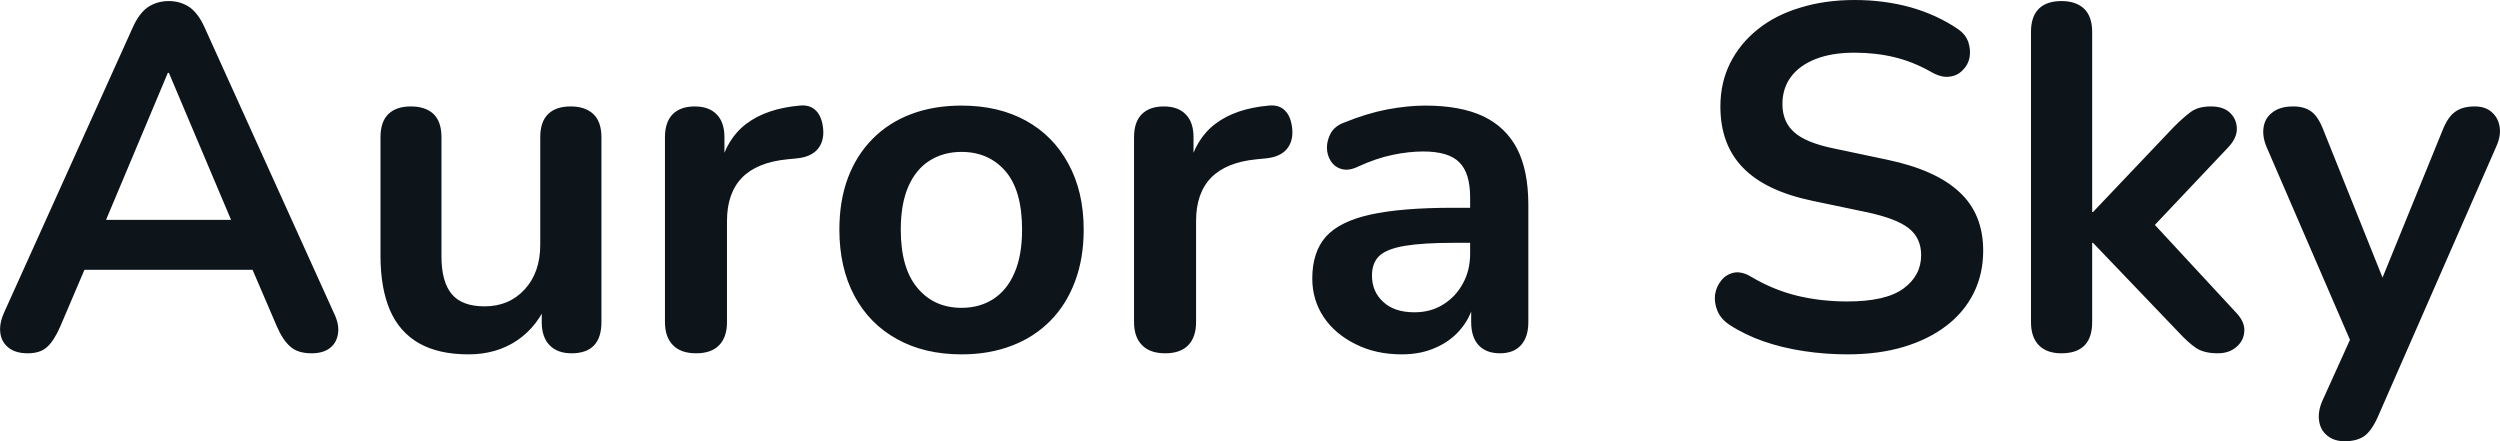 <svg fill="#0d141a" viewBox="0 0 117.677 20.769" height="100%" width="100%" xmlns="http://www.w3.org/2000/svg"><path preserveAspectRatio="none" d="M1.30 16.63L1.30 16.63Q0.75 16.63 0.42 16.38Q0.08 16.12 0.02 15.70Q-0.05 15.27 0.18 14.74L0.18 14.74L6.25 1.29Q6.55 0.62 6.97 0.33Q7.40 0.05 7.95 0.05L7.95 0.05Q8.48 0.05 8.91 0.33Q9.33 0.62 9.63 1.29L9.63 1.29L15.72 14.74Q15.98 15.27 15.91 15.71Q15.84 16.15 15.52 16.39Q15.20 16.63 14.67 16.63L14.67 16.63Q14.02 16.63 13.67 16.32Q13.31 16.01 13.03 15.36L13.03 15.36L11.54 11.89L12.78 12.70L3.07 12.70L4.32 11.89L2.84 15.36Q2.55 16.03 2.22 16.33Q1.90 16.63 1.30 16.63ZM7.95 3.43L7.90 3.43L4.68 11.09L4.09 10.35L11.77 10.35L11.19 11.09L7.95 3.43ZM22.05 16.68L22.05 16.68Q20.65 16.68 19.73 16.16Q18.81 15.64 18.36 14.61Q17.91 13.57 17.91 12.03L17.91 12.03L17.91 6.46Q17.91 5.73 18.28 5.37Q18.65 5.01 19.34 5.01L19.34 5.01Q20.03 5.01 20.41 5.37Q20.78 5.73 20.78 6.46L20.78 6.46L20.78 12.07Q20.78 13.27 21.27 13.85Q21.75 14.42 22.81 14.42L22.81 14.42Q23.96 14.42 24.69 13.63Q25.43 12.83 25.43 11.52L25.43 11.52L25.43 6.46Q25.43 5.73 25.80 5.37Q26.17 5.01 26.86 5.01L26.86 5.01Q27.55 5.01 27.93 5.37Q28.31 5.73 28.31 6.46L28.31 6.46L28.31 15.16Q28.31 16.63 26.90 16.63L26.90 16.63Q26.24 16.63 25.87 16.25Q25.50 15.87 25.50 15.16L25.50 15.16L25.50 13.41L25.82 14.10Q25.34 15.34 24.36 16.01Q23.38 16.68 22.05 16.68ZM32.77 16.63L32.77 16.63Q32.05 16.63 31.68 16.25Q31.30 15.87 31.30 15.16L31.30 15.16L31.30 6.46Q31.30 5.75 31.66 5.38Q32.03 5.01 32.70 5.01L32.70 5.01Q33.37 5.01 33.73 5.38Q34.10 5.75 34.10 6.46L34.10 6.46L34.10 7.91L33.87 7.91Q34.19 6.53 35.14 5.82Q36.08 5.11 37.64 4.97L37.64 4.97Q38.13 4.92 38.41 5.21Q38.70 5.50 38.75 6.10L38.75 6.10Q38.79 6.67 38.48 7.03Q38.17 7.38 37.55 7.45L37.55 7.45L37.05 7.50Q35.64 7.64 34.93 8.36Q34.22 9.09 34.22 10.40L34.22 10.40L34.22 15.16Q34.22 15.87 33.85 16.25Q33.48 16.63 32.77 16.63ZM45.26 16.68L45.26 16.68Q43.51 16.68 42.22 15.96Q40.93 15.25 40.22 13.93Q39.51 12.60 39.51 10.81L39.51 10.81Q39.51 9.45 39.91 8.38Q40.31 7.31 41.07 6.54Q41.83 5.77 42.89 5.37Q43.95 4.97 45.26 4.97L45.26 4.97Q47.00 4.97 48.29 5.68Q49.58 6.39 50.29 7.71Q51.01 9.02 51.01 10.81L51.01 10.81Q51.01 12.17 50.60 13.25Q50.20 14.33 49.44 15.10Q48.68 15.87 47.63 16.27Q46.57 16.68 45.26 16.68ZM45.26 14.49L45.26 14.49Q46.11 14.49 46.75 14.08Q47.40 13.66 47.75 12.85Q48.11 12.03 48.11 10.81L48.11 10.81Q48.11 8.97 47.33 8.06Q46.54 7.15 45.26 7.15L45.26 7.15Q44.41 7.15 43.76 7.56Q43.12 7.96 42.76 8.77Q42.40 9.59 42.40 10.81L42.40 10.81Q42.40 12.63 43.19 13.56Q43.97 14.49 45.26 14.49ZM54.85 16.63L54.85 16.63Q54.13 16.63 53.76 16.25Q53.38 15.87 53.38 15.16L53.38 15.16L53.38 6.46Q53.38 5.75 53.74 5.38Q54.11 5.01 54.78 5.01L54.78 5.01Q55.45 5.01 55.81 5.38Q56.18 5.75 56.18 6.46L56.18 6.46L56.18 7.91L55.95 7.91Q56.27 6.53 57.22 5.82Q58.16 5.11 59.72 4.97L59.72 4.97Q60.21 4.92 60.49 5.21Q60.78 5.50 60.83 6.10L60.83 6.10Q60.87 6.67 60.56 7.03Q60.25 7.38 59.63 7.45L59.63 7.45L59.13 7.50Q57.72 7.64 57.01 8.36Q56.30 9.09 56.30 10.40L56.30 10.40L56.30 15.16Q56.30 15.87 55.93 16.25Q55.56 16.63 54.85 16.63ZM65.98 16.68L65.98 16.68Q64.76 16.68 63.81 16.20Q62.85 15.73 62.31 14.93Q61.77 14.12 61.77 13.11L61.77 13.11Q61.77 11.87 62.41 11.14Q63.06 10.42 64.51 10.10Q65.96 9.78 68.39 9.78L68.39 9.78L69.54 9.78L69.54 11.43L68.42 11.43Q66.99 11.43 66.14 11.57Q65.29 11.71 64.93 12.04Q64.58 12.37 64.58 12.97L64.58 12.97Q64.58 13.73 65.11 14.21Q65.63 14.70 66.58 14.70L66.58 14.70Q67.34 14.70 67.92 14.34Q68.51 13.98 68.85 13.36Q69.20 12.74 69.20 11.94L69.20 11.94L69.20 9.29Q69.20 8.14 68.69 7.64Q68.19 7.13 66.99 7.13L66.99 7.13Q66.32 7.13 65.55 7.29Q64.78 7.45 63.93 7.84L63.93 7.84Q63.50 8.05 63.16 7.96Q62.83 7.87 62.64 7.58Q62.46 7.29 62.46 6.95Q62.46 6.60 62.64 6.27Q62.83 5.93 63.27 5.77L63.27 5.77Q64.32 5.34 65.30 5.15Q66.28 4.97 67.08 4.97L67.08 4.97Q68.74 4.97 69.81 5.47Q70.88 5.98 71.41 7.00Q71.94 8.03 71.94 9.64L71.94 9.64L71.94 15.16Q71.94 15.87 71.59 16.25Q71.25 16.63 70.60 16.63L70.60 16.63Q69.96 16.63 69.60 16.25Q69.25 15.87 69.25 15.16L69.25 15.16L69.25 14.05L69.43 14.05Q69.27 14.86 68.80 15.44Q68.33 16.03 67.61 16.35Q66.90 16.68 65.98 16.68ZM86.96 16.68L86.96 16.68Q85.94 16.68 84.93 16.53Q83.92 16.38 83.02 16.07Q82.13 15.76 81.41 15.29L81.41 15.29Q81.00 15.02 80.84 14.63Q80.68 14.24 80.73 13.86Q80.79 13.48 81.03 13.19Q81.27 12.90 81.64 12.83Q82.01 12.77 82.45 13.04L82.45 13.04Q83.46 13.64 84.59 13.92Q85.71 14.19 86.96 14.19L86.96 14.19Q88.77 14.19 89.60 13.58Q90.43 12.97 90.43 12.01L90.43 12.01Q90.43 11.20 89.84 10.74Q89.26 10.28 87.83 9.98L87.83 9.98L85.30 9.45Q83.11 8.99 82.05 7.90Q80.98 6.81 80.98 5.01L80.98 5.01Q80.98 3.89 81.44 2.97Q81.90 2.05 82.74 1.38Q83.57 0.71 84.74 0.36Q85.90 0 87.30 0L87.30 0Q88.68 0 89.92 0.34Q91.16 0.69 92.15 1.36L92.15 1.36Q92.52 1.61 92.65 1.98Q92.77 2.35 92.71 2.70Q92.64 3.06 92.38 3.31Q92.13 3.57 91.75 3.61Q91.37 3.66 90.89 3.38L90.89 3.38Q90.04 2.90 89.16 2.69Q88.29 2.48 87.28 2.48L87.28 2.48Q86.22 2.48 85.46 2.78Q84.70 3.08 84.30 3.62Q83.90 4.16 83.90 4.90L83.90 4.90Q83.90 5.73 84.45 6.22Q85.00 6.72 86.33 6.99L86.33 6.99L88.84 7.52Q91.12 8.00 92.23 9.04Q93.35 10.07 93.35 11.80L93.35 11.80Q93.35 12.90 92.90 13.80Q92.45 14.70 91.61 15.34Q90.77 15.98 89.60 16.33Q88.43 16.68 86.96 16.68ZM97.03 16.63L97.03 16.63Q96.34 16.63 95.97 16.25Q95.60 15.87 95.60 15.16L95.60 15.16L95.60 1.50Q95.60 0.78 95.97 0.41Q96.34 0.05 97.03 0.05L97.03 0.05Q97.72 0.05 98.10 0.41Q98.48 0.78 98.48 1.50L98.48 1.50L98.48 9.98L98.52 9.98L102.32 5.98Q102.78 5.52 103.12 5.27Q103.47 5.01 104.07 5.01L104.07 5.01Q104.67 5.01 104.98 5.32Q105.29 5.63 105.29 6.07Q105.29 6.51 104.87 6.95L104.87 6.95L100.87 11.18L100.87 9.98L105.26 14.72Q105.68 15.16 105.64 15.61Q105.61 16.05 105.26 16.34Q104.92 16.63 104.39 16.63L104.39 16.63Q103.75 16.63 103.37 16.38Q102.99 16.12 102.53 15.62L102.53 15.62L98.52 11.43L98.48 11.43L98.48 15.16Q98.48 16.63 97.03 16.63ZM110.37 20.77L110.37 20.77Q109.86 20.77 109.54 20.50Q109.22 20.24 109.16 19.80Q109.10 19.37 109.31 18.88L109.31 18.88L110.88 15.41L110.88 16.61L106.69 6.92Q106.48 6.42 106.55 5.98Q106.62 5.54 106.98 5.28Q107.33 5.01 107.95 5.01L107.95 5.01Q108.48 5.01 108.81 5.26Q109.13 5.50 109.38 6.16L109.38 6.16L112.49 13.92L111.80 13.92L114.97 6.14Q115.22 5.50 115.57 5.26Q115.91 5.01 116.49 5.01L116.49 5.01Q116.99 5.01 117.29 5.28Q117.59 5.54 117.66 5.97Q117.73 6.39 117.50 6.90L117.50 6.90L111.91 19.66Q111.61 20.31 111.27 20.54Q110.92 20.77 110.37 20.77Z"></path></svg>